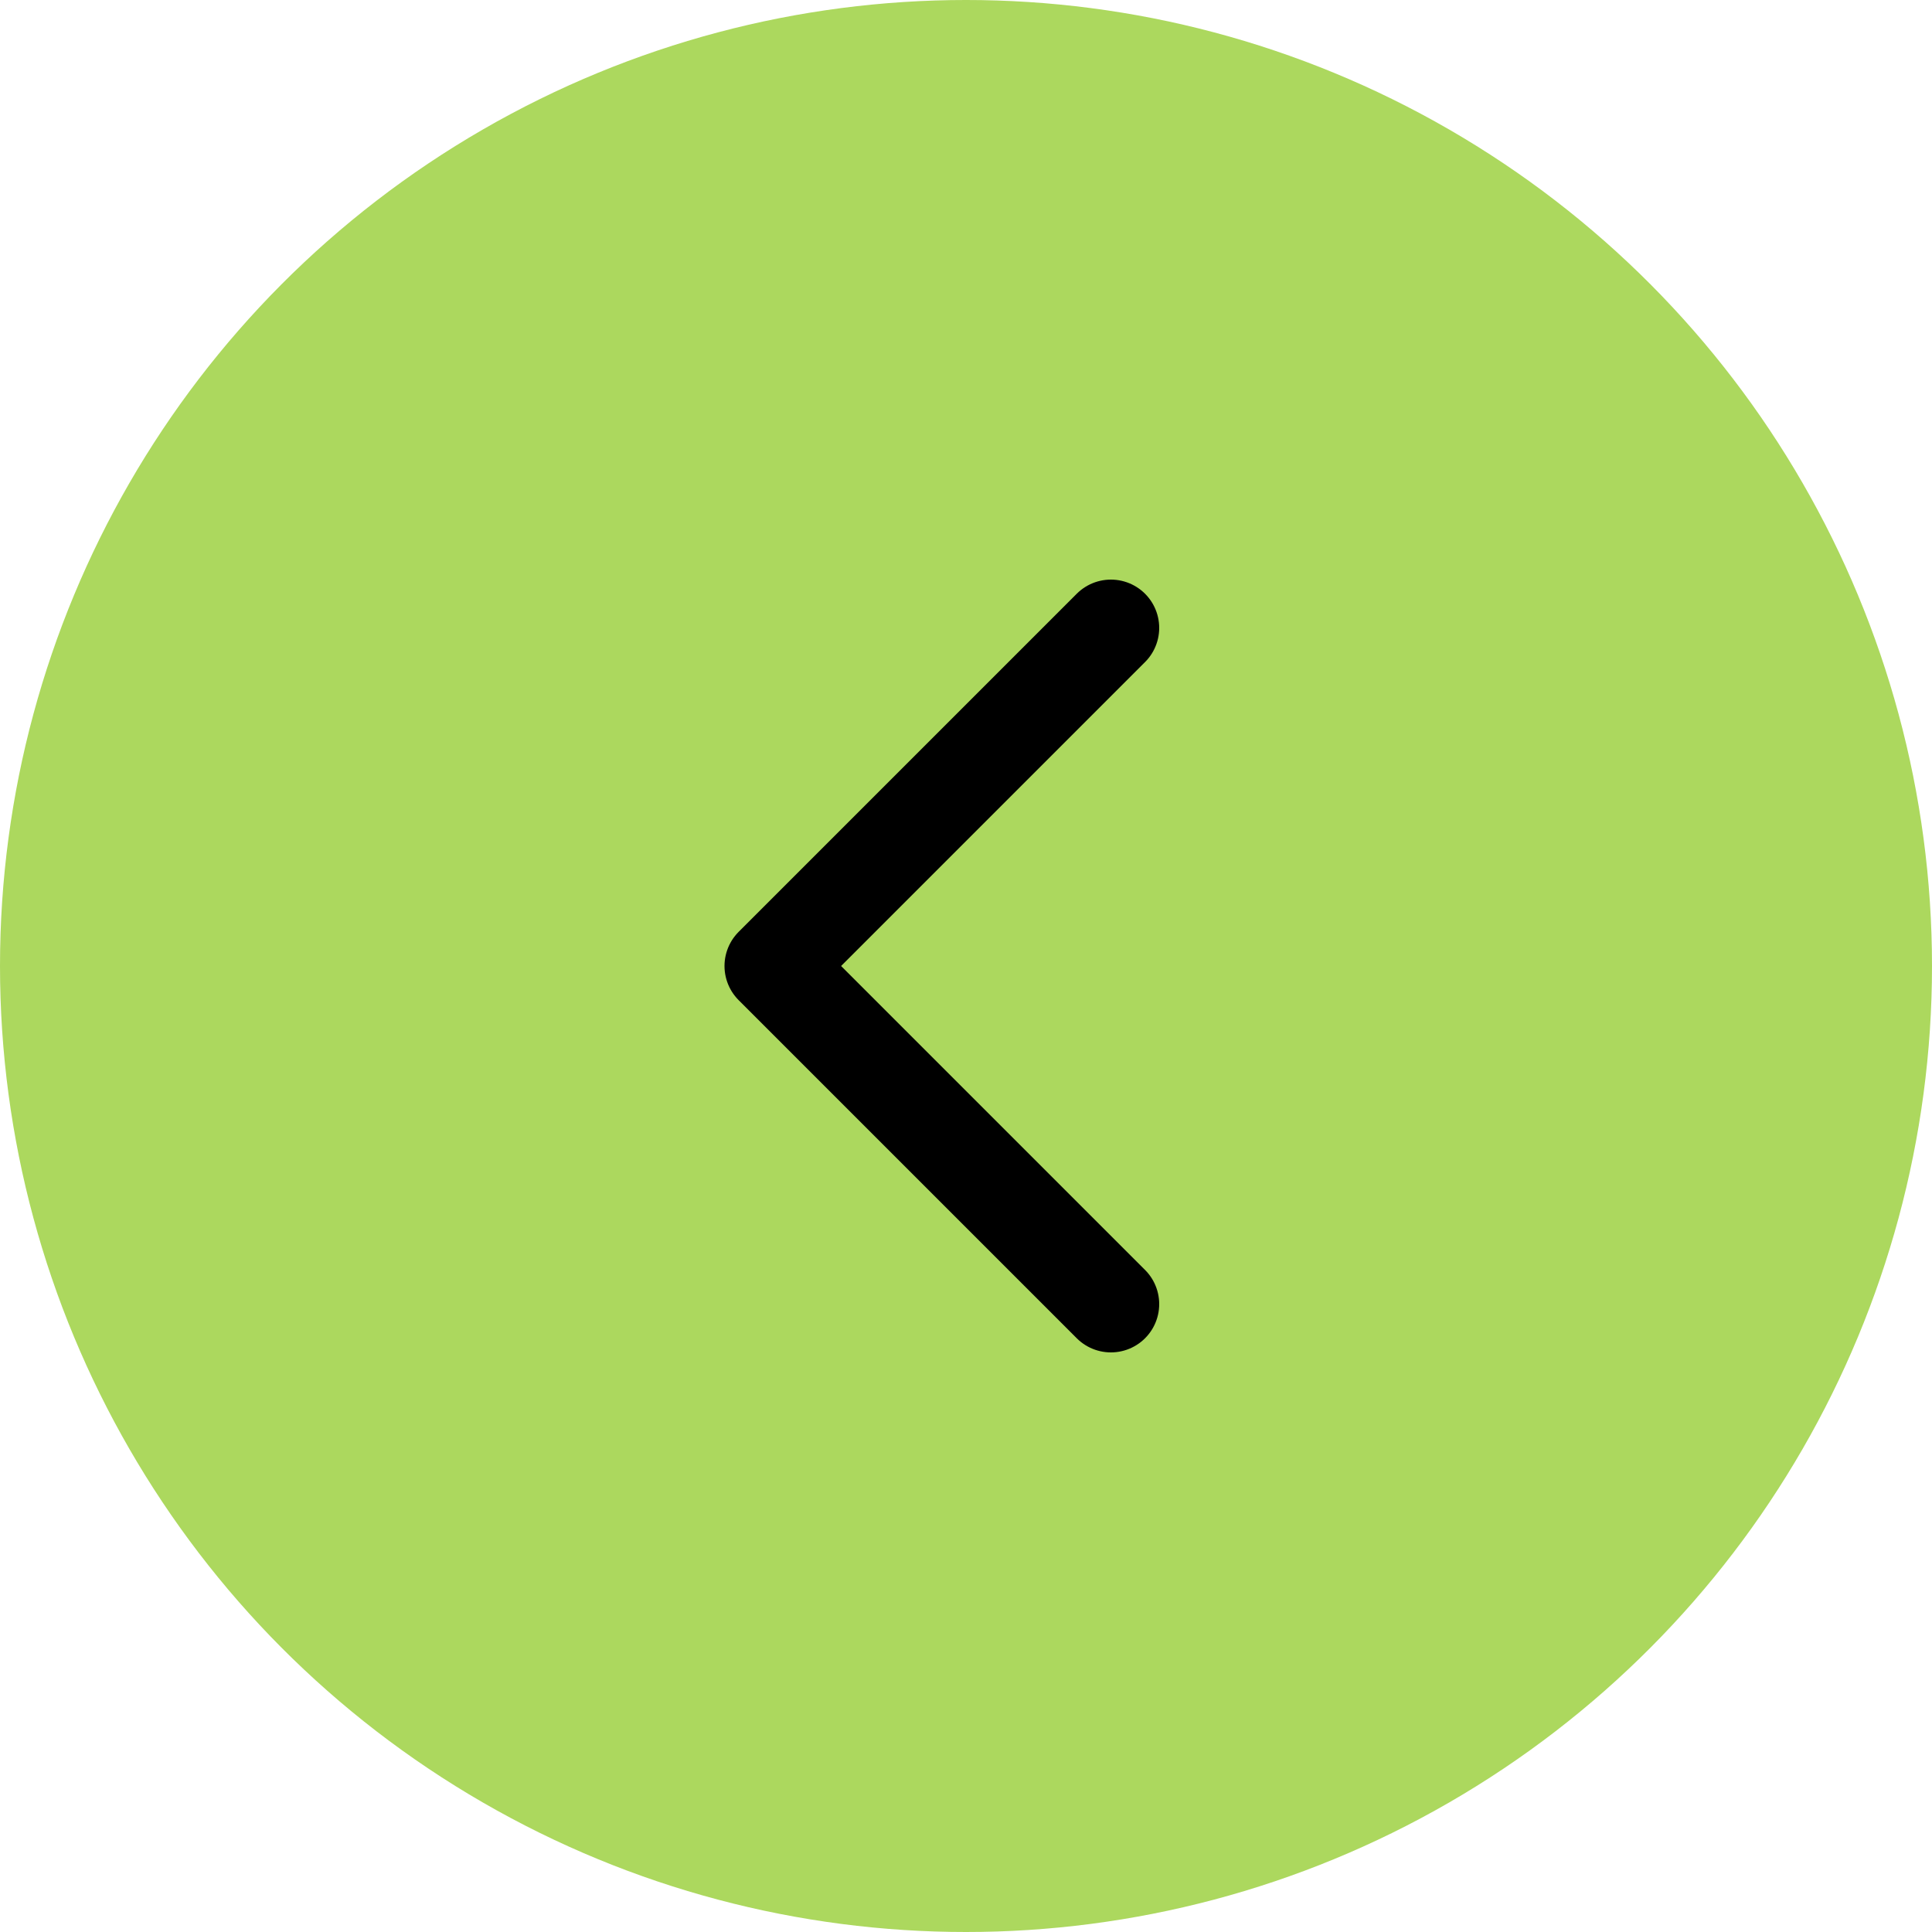 <?xml version="1.0" encoding="UTF-8"?> <svg xmlns="http://www.w3.org/2000/svg" width="40" height="40" viewBox="0 0 40 40" fill="none"><circle cx="20" cy="20" r="20" fill="#ACD85E"></circle><path d="M23 13L16 20L23 27" stroke="black" stroke-width="2" stroke-linecap="round" stroke-linejoin="round"></path></svg> 